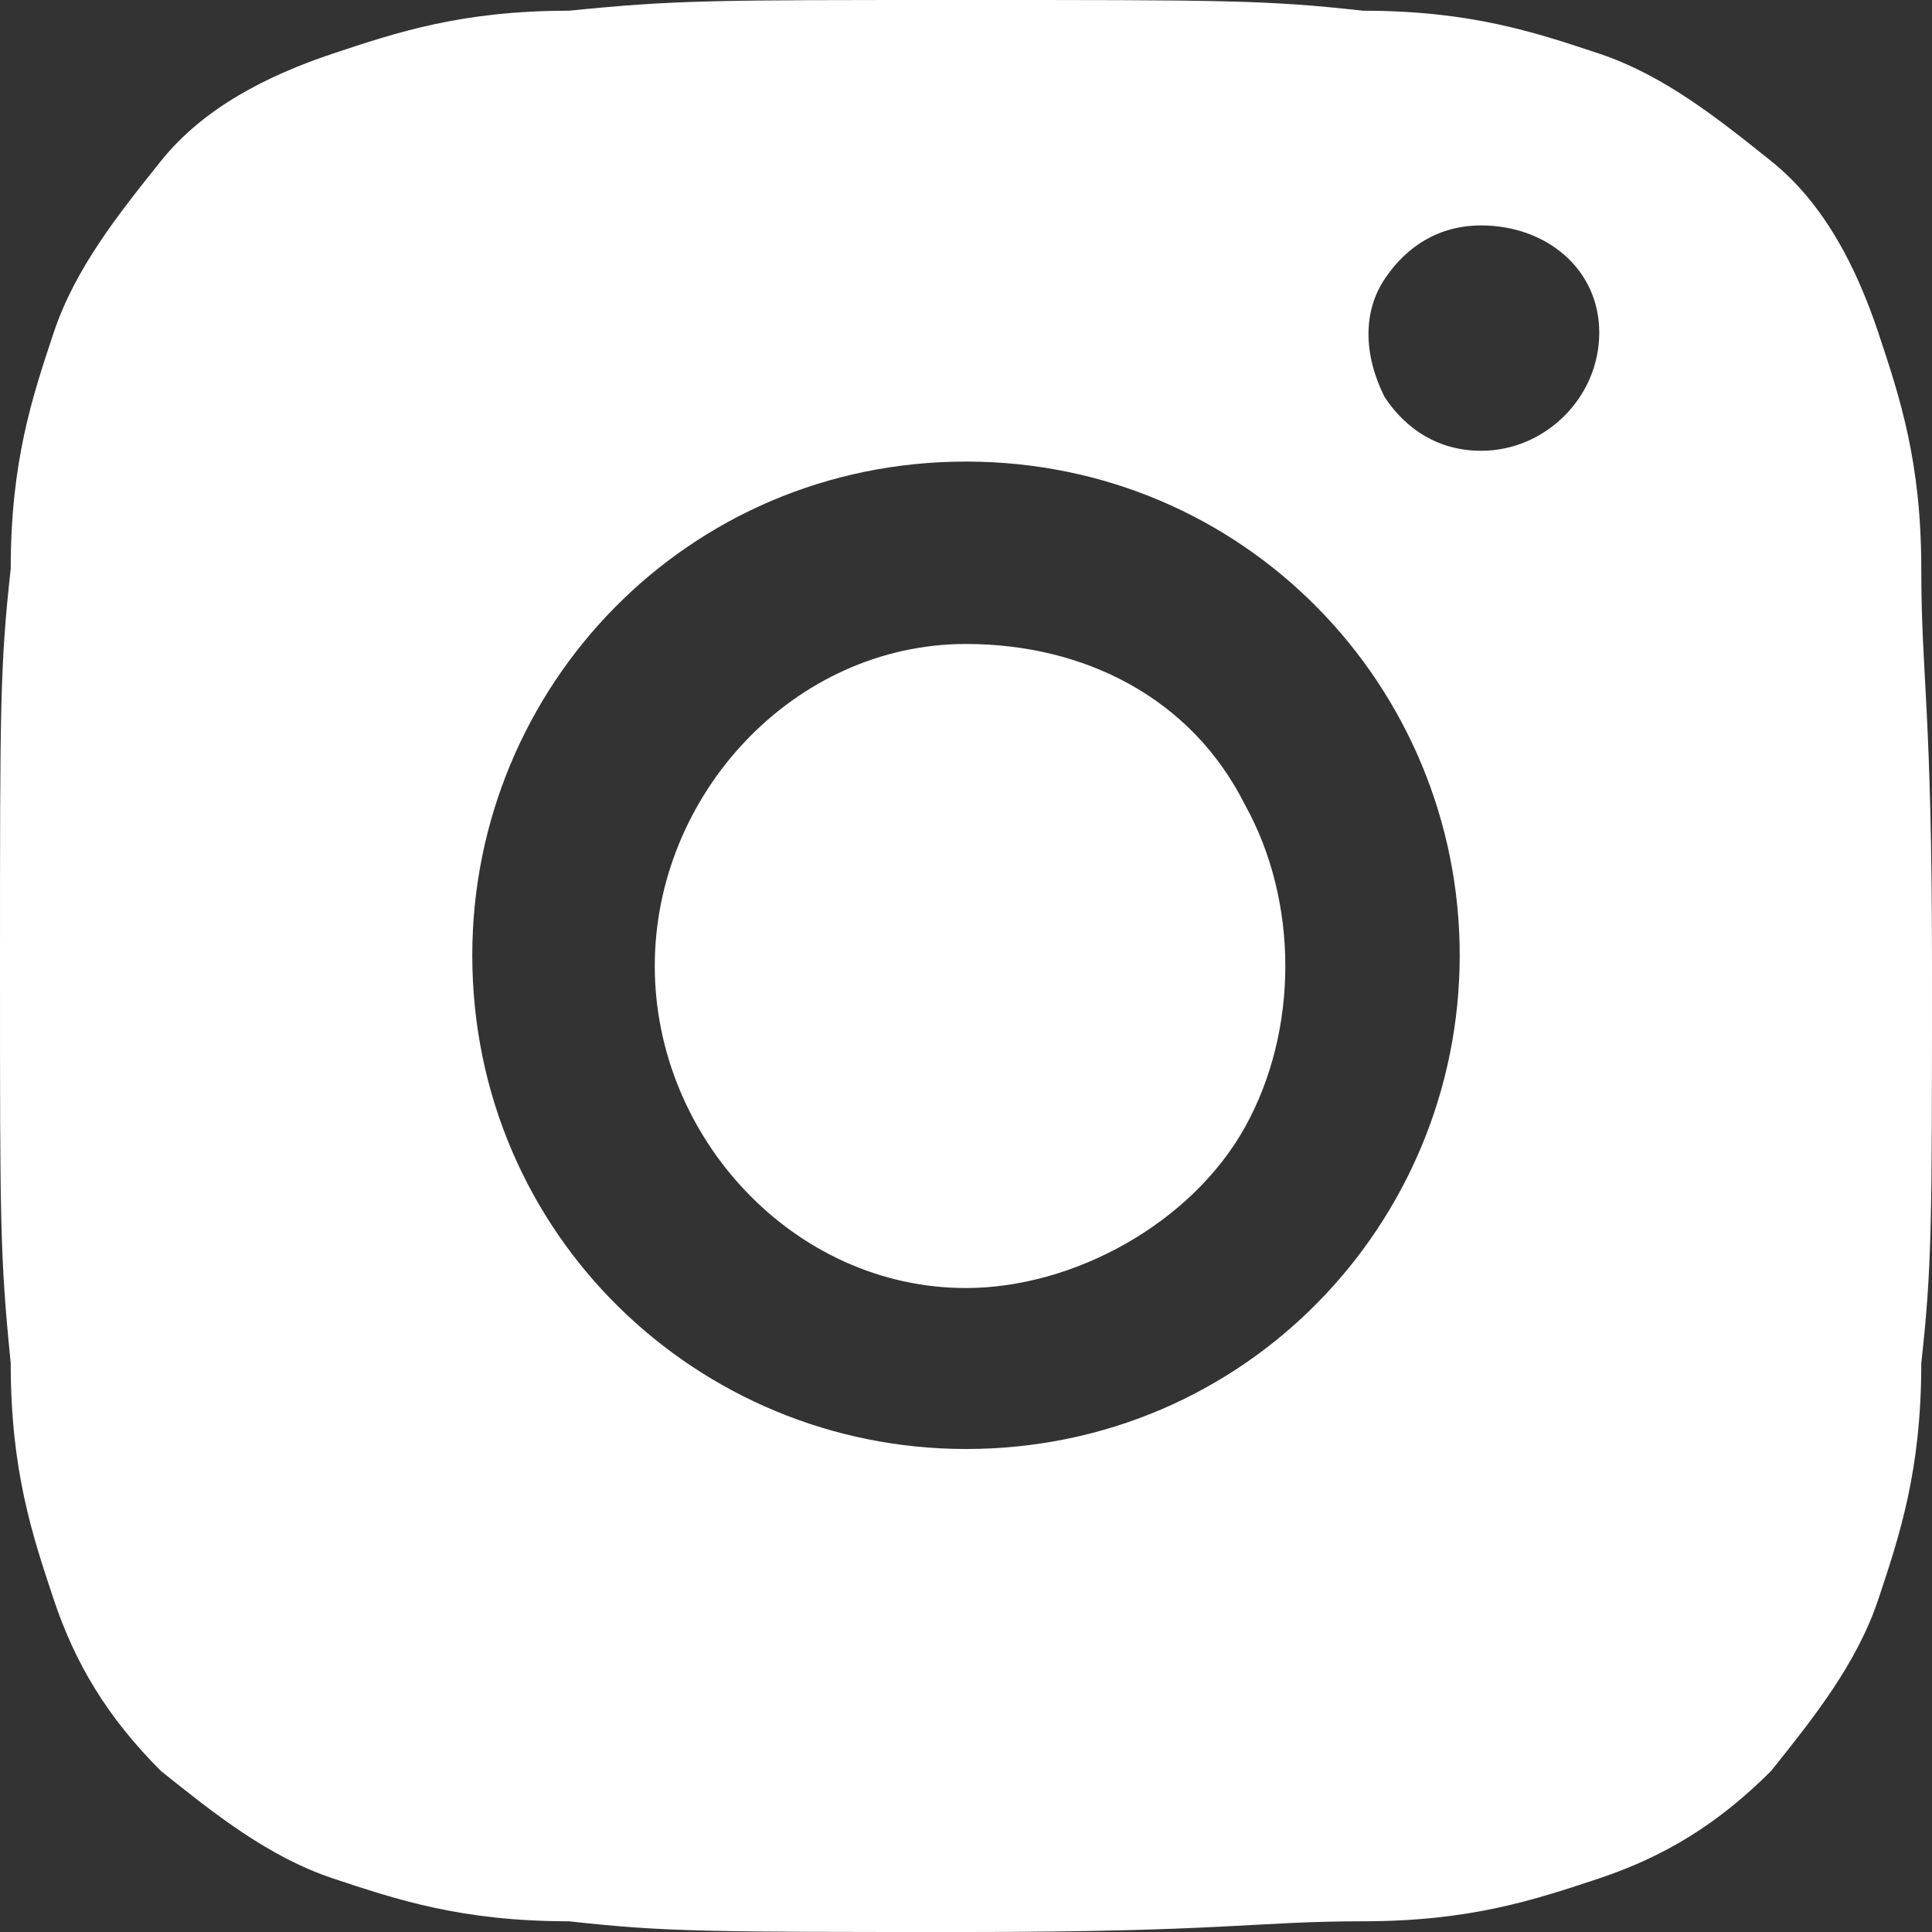 <?xml version="1.0" encoding="UTF-8"?> <svg xmlns="http://www.w3.org/2000/svg" width="22" height="22" viewBox="0 0 22 22" fill="none"><rect x="0" y="0" width="22" height="22" fill="#333333" stroke="none"/> <path d="M11 0C13.933 0 14.422 4.6442e-07 15.522 0.122C16.744 0.122 17.478 0.367 18.211 0.611C18.944 0.856 19.556 1.344 20.167 1.833C20.778 2.322 21.144 3.056 21.389 3.789C21.633 4.522 21.878 5.256 21.878 6.478C21.878 7.7 22 8.067 22 11C22 13.933 22 14.422 21.878 15.522C21.878 16.744 21.633 17.478 21.389 18.211C21.144 18.944 20.656 19.556 20.167 20.167C19.556 20.778 18.944 21.144 18.211 21.389C17.478 21.633 16.744 21.878 15.522 21.878C14.3 21.878 13.933 22 11 22C8.067 22 7.578 22 6.478 21.878C5.256 21.878 4.522 21.633 3.789 21.389C3.056 21.144 2.444 20.656 1.833 20.167C1.222 19.556 0.856 18.944 0.611 18.211C0.367 17.478 0.122 16.744 0.122 15.522C4.6442e-07 14.3 0 13.933 0 11C0 8.067 4.6442e-07 7.578 0.122 6.478C0.122 5.256 0.367 4.522 0.611 3.789C0.856 3.056 1.344 2.444 1.833 1.833C2.322 1.222 3.056 0.856 3.789 0.611C4.522 0.367 5.256 0.122 6.478 0.122C7.7 4.6442e-07 8.067 0 11 0ZM16.867 2.567C16.378 2.567 16.011 2.811 15.767 3.178C15.522 3.544 15.522 4.033 15.767 4.522C16.011 4.889 16.378 5.133 16.867 5.133C17.6 5.133 18.211 4.522 18.211 3.789C18.211 3.056 17.6 2.567 16.867 2.567ZM11 5.256C7.822 5.256 5.378 7.822 5.378 10.878C5.378 14.056 7.944 16.5 11 16.5C14.178 16.5 16.622 13.933 16.622 10.878C16.622 7.822 14.178 5.256 11 5.256ZM11 7.333C12.344 7.333 13.567 7.944 14.178 9.167C14.789 10.267 14.789 11.733 14.178 12.833C13.567 13.933 12.222 14.667 11 14.667C9.044 14.667 7.456 12.956 7.456 11C7.456 9.044 9.044 7.333 11 7.333Z" fill="white"></path> </svg> 